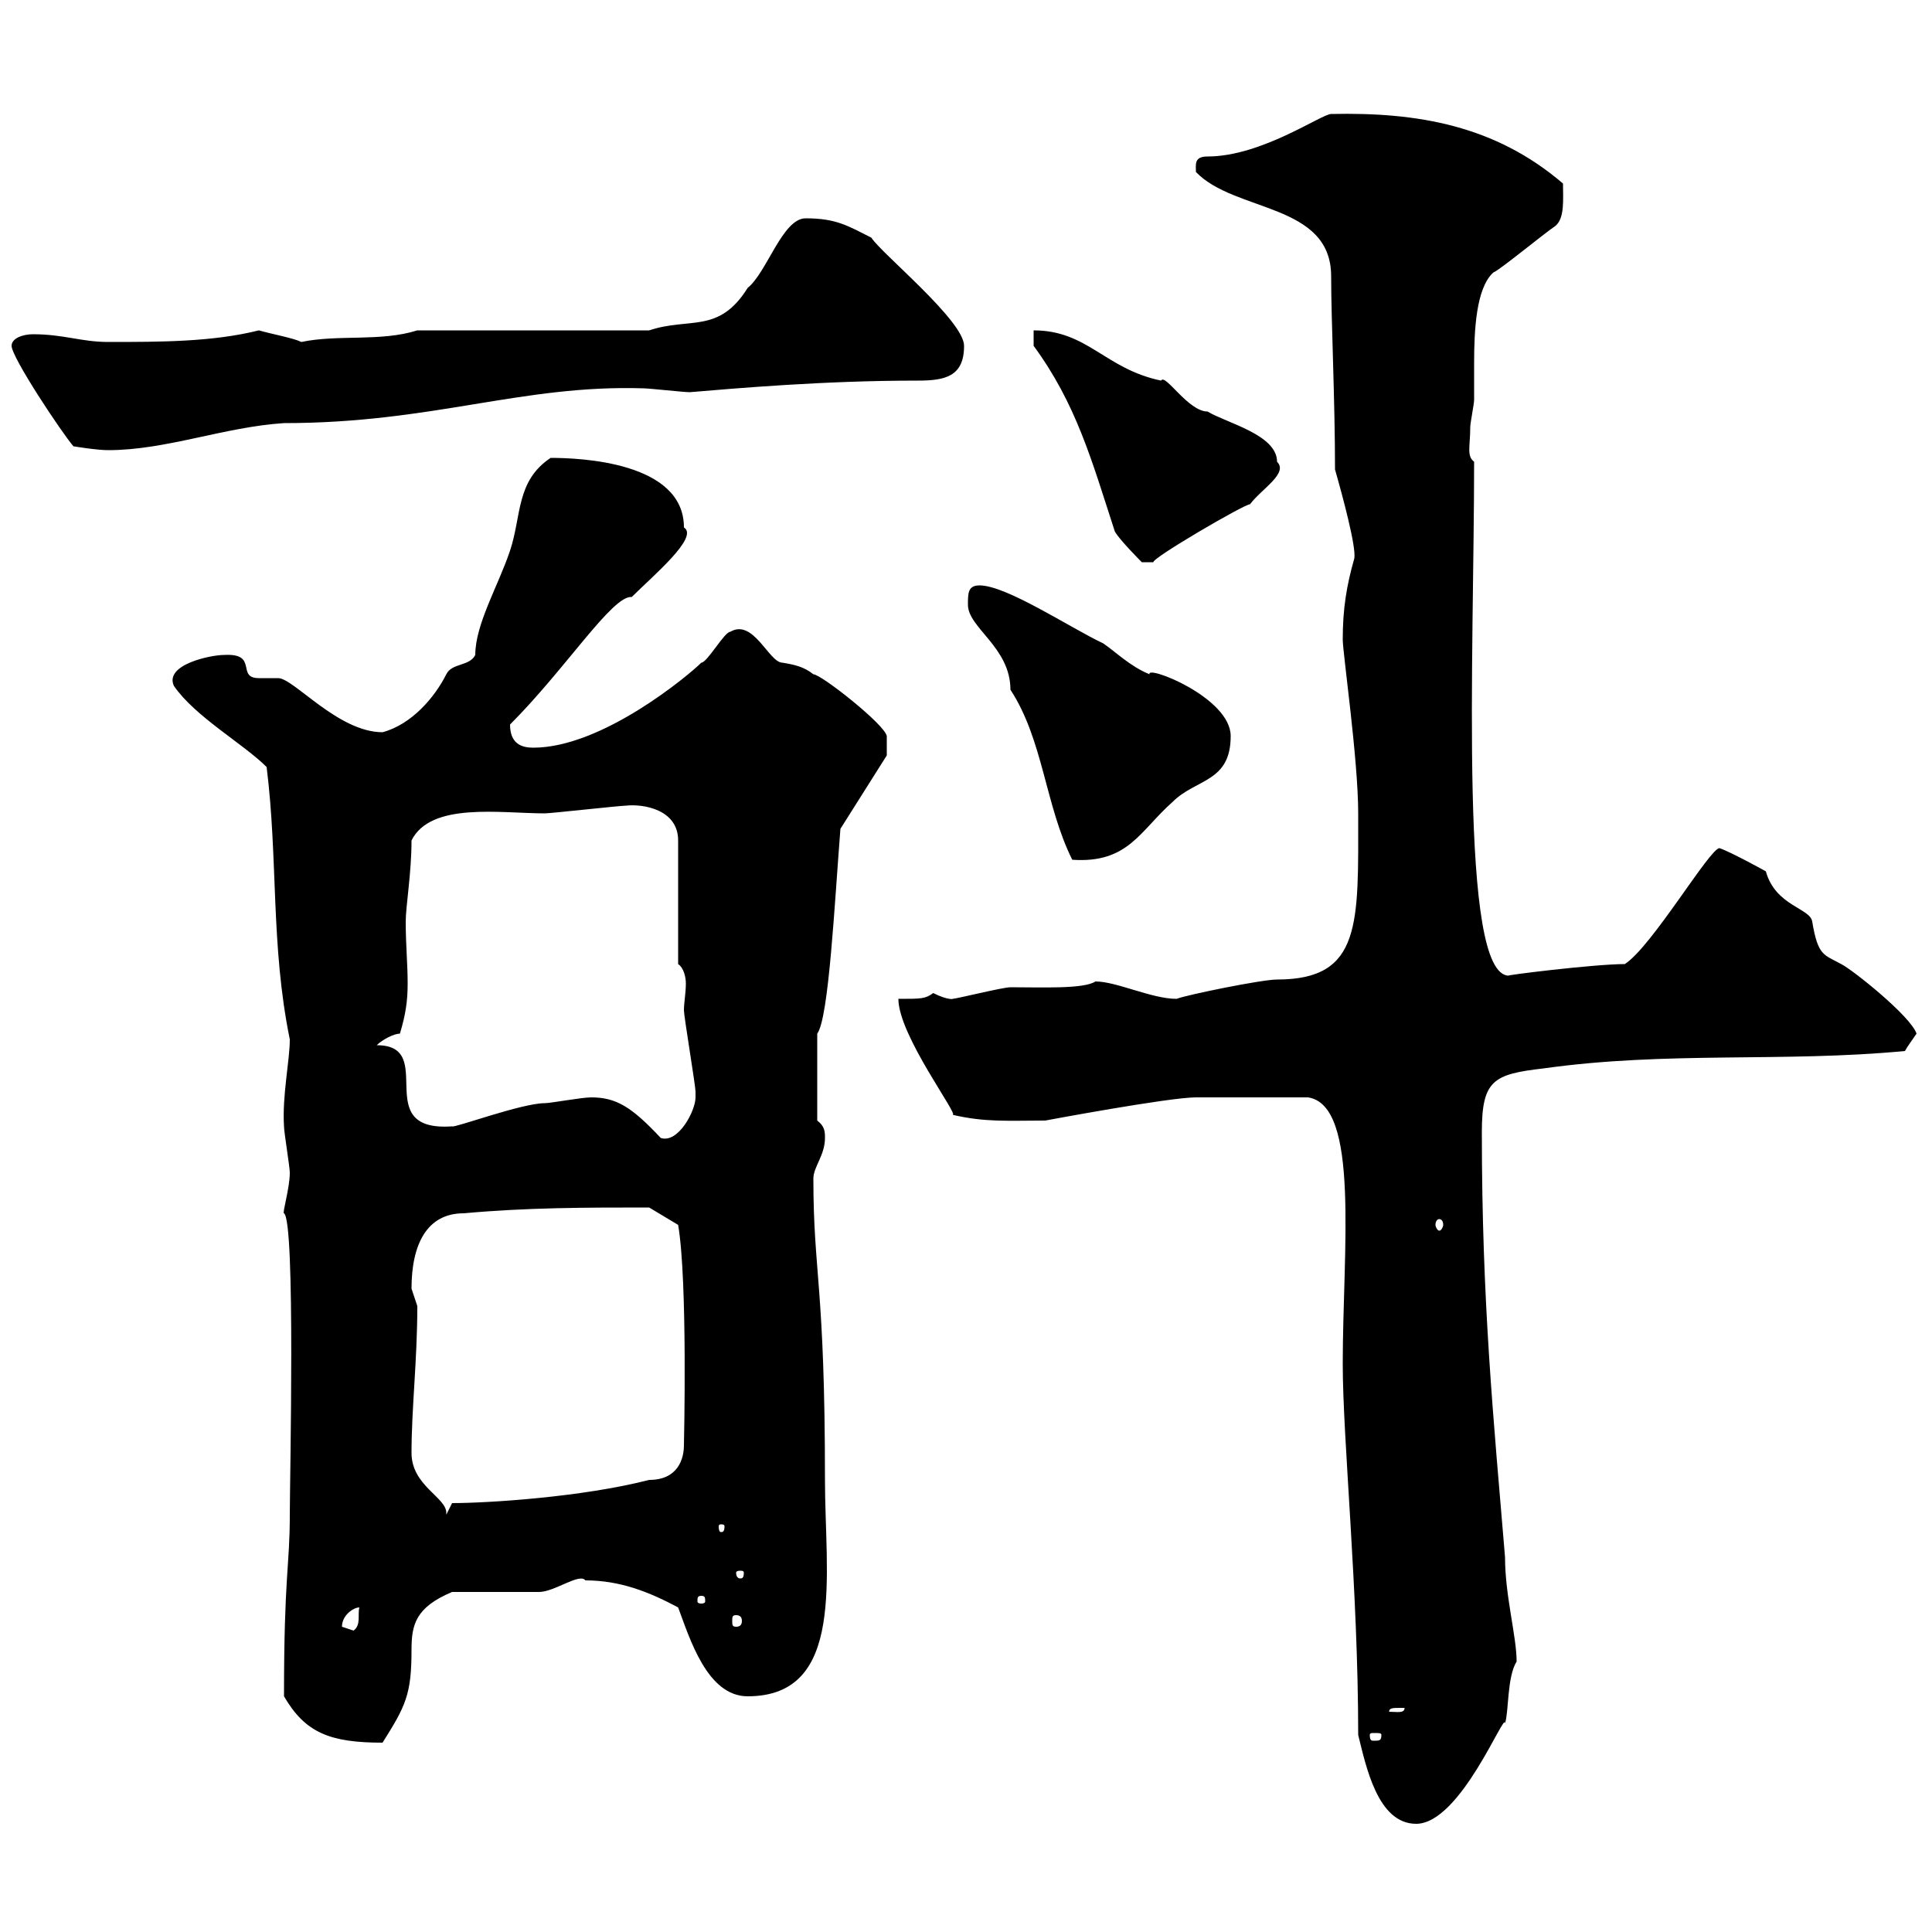 <svg xmlns="http://www.w3.org/2000/svg" xmlns:xlink="http://www.w3.org/1999/xlink" width="300" height="300"><path d="M210.90 269.40C212.10 274.20 213.90 283.20 219.90 283.20C226.80 283.20 233.70 265.50 233.70 267.60C234.30 265.80 234 260.40 235.50 258C235.50 254.10 233.70 247.80 233.70 241.80C231.90 220.20 230.10 202.20 230.10 175.80C230.10 167.70 231.90 166.80 239.70 165.90C258.90 163.20 276.90 165 295.80 163.20C296.10 162.60 297 161.40 297.60 160.50C296.70 157.80 287.70 150.60 285.90 149.70C283.20 148.20 282.30 148.50 281.40 143.10C281.10 141 275.70 140.70 274.20 135.30C274.20 135.30 268.80 132.30 267 131.70C265.50 131.70 256.50 147 252.30 149.70C247.50 149.70 233.10 151.50 234.30 151.50C226.50 151.50 228.90 102 228.90 71.70C227.70 70.80 228.30 69.30 228.30 66.30C228.30 65.70 228.90 62.70 228.90 62.10C228.90 60.60 228.90 58.50 228.90 56.40C228.90 51.30 229.20 44.70 231.90 42.30C232.80 42 239.70 36.30 241.50 35.10C243 33.90 242.70 30.90 242.70 28.50C232.20 19.50 220.20 17.40 206.70 17.70C205.20 17.70 195.90 24.30 187.50 24.30C185.40 24.30 185.70 25.50 185.70 26.70C191.70 33 206.70 31.50 206.70 42.90C206.70 49.80 207.30 62.10 207.30 72.90C208.50 77.10 210.60 84.90 210.30 86.70C209.10 90.90 208.50 94.50 208.50 99.30C208.50 101.40 210.90 117.90 210.90 126.30C210.90 143.40 211.50 152.10 198.30 152.10C195.90 152.10 184.20 154.50 182.70 155.10C178.80 155.10 173.40 152.40 170.10 152.40C168.30 153.60 161.70 153.30 156.90 153.30C155.70 153.30 148.50 155.10 147.90 155.10C148.20 155.10 147.30 155.40 144.90 154.20C143.70 155.10 143.10 155.10 139.50 155.10C139.50 160.80 149.10 173.40 147.90 173.10C153 174.30 156.60 174 162.30 174C162.30 174 181.50 170.40 185.70 170.40C188.10 170.40 195 170.40 203.10 170.40C211.20 171.60 208.50 194.10 208.50 211.80C208.50 223.50 210.90 246.90 210.90 269.40ZM44.10 263.40C47.40 269.10 51.30 270.60 59.40 270.60C63 264.90 63.90 263.10 63.90 256.20C63.90 252.30 64.50 249.60 70.20 247.20C72 247.20 81.90 247.20 83.70 247.20C86.10 247.20 90 244.20 90.90 245.40C96.30 245.40 100.80 247.20 105.30 249.60C107.10 254.40 109.80 263.40 116.10 263.40C131.40 263.40 128.10 244.50 128.10 229.80C128.10 199.50 126.30 197.70 126.30 183C126.30 181.20 128.10 179.40 128.10 176.70C128.10 175.80 128.10 174.90 126.90 174L126.90 160.50C128.70 158.10 129.60 140.10 130.50 128.70L137.70 117.30L137.70 114.30C137.40 112.50 127.50 104.70 126.30 104.70C124.80 103.50 123.30 103.20 121.50 102.90C119.40 102.90 117 96 113.40 98.10C112.50 98.10 109.80 102.90 108.90 102.90C107.10 104.70 93.60 116.10 82.80 116.10C81 116.10 79.20 115.50 79.20 112.50C87.90 103.80 95.10 92.40 98.10 92.70C101.40 89.40 108.60 83.40 106.20 81.90C106.20 71.70 90 71.10 85.50 71.10C80.10 74.70 81 80.10 79.20 85.50C77.40 90.90 73.80 96.90 73.80 101.70C72.90 103.50 70.20 102.90 69.30 104.70C67.50 108.30 63.90 112.50 59.40 113.70C52.50 113.70 45.60 105.30 43.20 105.30C42 105.30 41.10 105.30 40.20 105.30C36.60 105.30 40.20 101.40 34.80 101.70C32.70 101.70 25.50 103.20 27 106.50C30.30 111.30 37.80 115.50 41.40 119.10C43.20 133.50 42 146.70 45 161.40C45 164.70 43.80 170.10 44.10 174.90C44.10 175.80 45 181.20 45 182.10C45 184.50 43.80 188.40 44.10 188.40C45.90 189.60 45 229.80 45 235.20C45 243.30 44.10 244.50 44.10 263.40ZM214.50 269.40C214.50 270.30 214.20 270.30 213.30 270.30C213 270.30 212.70 270.30 212.70 269.40C212.70 269.10 213 269.10 213.30 269.10C214.20 269.10 214.50 269.10 214.50 269.40ZM217.50 265.20C217.50 265.20 218.10 265.20 218.10 265.20C218.10 266.10 216.90 265.80 215.70 265.80C215.70 265.20 216.30 265.20 217.50 265.20ZM53.10 252.60C53.10 250.80 54.90 249.60 55.80 249.60C55.50 250.80 56.10 252.30 54.90 253.20C54.90 253.20 53.10 252.60 53.10 252.60ZM114.30 250.80C114.90 250.80 115.20 251.10 115.20 251.70C115.20 252.30 114.90 252.60 114.30 252.60C113.70 252.60 113.70 252.30 113.70 251.70C113.70 251.10 113.70 250.80 114.30 250.80ZM108.90 247.80C109.50 247.80 109.50 248.10 109.50 248.70C109.50 248.70 109.50 249 108.90 249C108.30 249 108.30 248.70 108.30 248.70C108.30 248.10 108.30 247.80 108.90 247.80ZM115.50 244.20C115.50 245.10 115.20 245.10 114.90 245.10C114.90 245.10 114.30 245.10 114.30 244.20C114.30 243.90 114.90 243.90 114.90 243.90C115.20 243.90 115.50 243.90 115.50 244.20ZM112.50 237C112.50 237.90 112.20 237.90 111.90 237.90C111.90 237.90 111.60 237.90 111.60 237C111.60 236.70 111.90 236.70 111.90 236.70C112.20 236.70 112.50 236.70 112.50 237ZM63.90 225.60C63.90 218.70 64.80 211.20 64.80 202.80C64.80 202.80 63.90 200.10 63.90 200.10C63.90 193.20 66.30 188.40 72 188.40C81.90 187.50 90.90 187.50 100.80 187.50L105.30 190.20C106.80 198.90 106.20 224.40 106.20 224.40C106.20 226.50 105.30 229.80 100.80 229.80C90.30 232.50 75.60 233.40 70.20 233.40L69.30 235.20C69.30 235.20 69.30 234.90 69.30 234.90C69.30 232.50 63.90 230.70 63.90 225.60ZM223.50 189.30C223.80 189.30 224.10 189.60 224.10 190.20C224.10 190.50 223.80 191.10 223.50 191.10C223.20 191.10 222.90 190.50 222.90 190.20C222.90 189.60 223.20 189.30 223.50 189.30ZM91.80 170.40C90.30 170.40 85.50 171.30 84.60 171.30C81 171.30 70.50 175.20 70.20 174.90C57.30 175.80 68.10 162.30 58.50 162.30C59.40 161.40 61.20 160.50 62.10 160.50C63 157.50 63.30 155.40 63.30 152.70C63.30 149.70 63 146.70 63 143.10C63 140.70 63.90 135.60 63.90 130.50C66.90 124.50 77.70 126.30 84.60 126.30C85.50 126.30 96.30 125.10 97.20 125.10C99.90 124.80 105.30 125.70 105.30 130.50L105.30 149.70C106.20 150.30 106.50 151.80 106.50 152.70C106.50 154.20 106.20 155.70 106.20 156.90C106.20 157.80 108 168.60 108 169.50C108 169.50 108 169.50 108 170.40C108 172.50 105.30 177.60 102.60 176.70C98.10 171.90 95.70 170.40 91.80 170.40ZM150.30 93.90C150.30 97.50 156.90 100.50 156.90 107.10C162 114.90 162.30 125.10 166.50 133.50C175.20 134.10 177 129 182.10 124.50C185.70 120.90 191.10 121.50 191.10 114.30C191.10 108.30 177.90 103.20 178.50 104.70C175.50 103.50 173.10 101.10 171.30 99.90C166.20 97.50 156.30 90.90 152.10 90.90C150.30 90.90 150.30 92.10 150.30 93.90ZM160.50 53.70C167.10 62.70 169.50 71.40 173.10 82.50C173.70 83.70 177.30 87.30 177.30 87.30L179.10 87.30C178.80 86.70 193.20 78.30 194.10 78.30C195.90 75.90 200.10 73.50 198.30 71.70C198.30 67.50 190.50 65.70 187.50 63.90C184.50 63.90 180.90 57.90 180.30 59.10C171.60 57.30 168.90 51.30 160.50 51.30ZM1.80 53.70C1.80 55.50 9.60 67.20 11.40 69.30C11.40 69.30 15 69.90 16.80 69.90C25.80 69.90 34.80 66.30 44.10 65.70C67.20 65.70 81 59.70 99.90 60.30C100.80 60.30 106.20 60.90 107.10 60.90C114.30 60.30 127.80 59.10 142.50 59.10C146.70 59.10 149.70 58.50 149.70 53.70C149.70 49.80 136.80 39.30 135.30 36.90C131.70 35.10 129.90 33.90 125.10 33.90C121.50 33.90 119.10 42.30 116.10 44.70C111.60 51.90 107.10 49.20 100.80 51.30L64.80 51.30C59.10 53.10 52.50 51.90 46.80 53.10C45.60 52.50 42.30 51.90 40.20 51.30C33 53.10 24.90 53.10 16.80 53.10C12.60 53.10 9.90 51.90 5.10 51.90C3.60 51.90 1.80 52.50 1.80 53.70Z"/></svg>